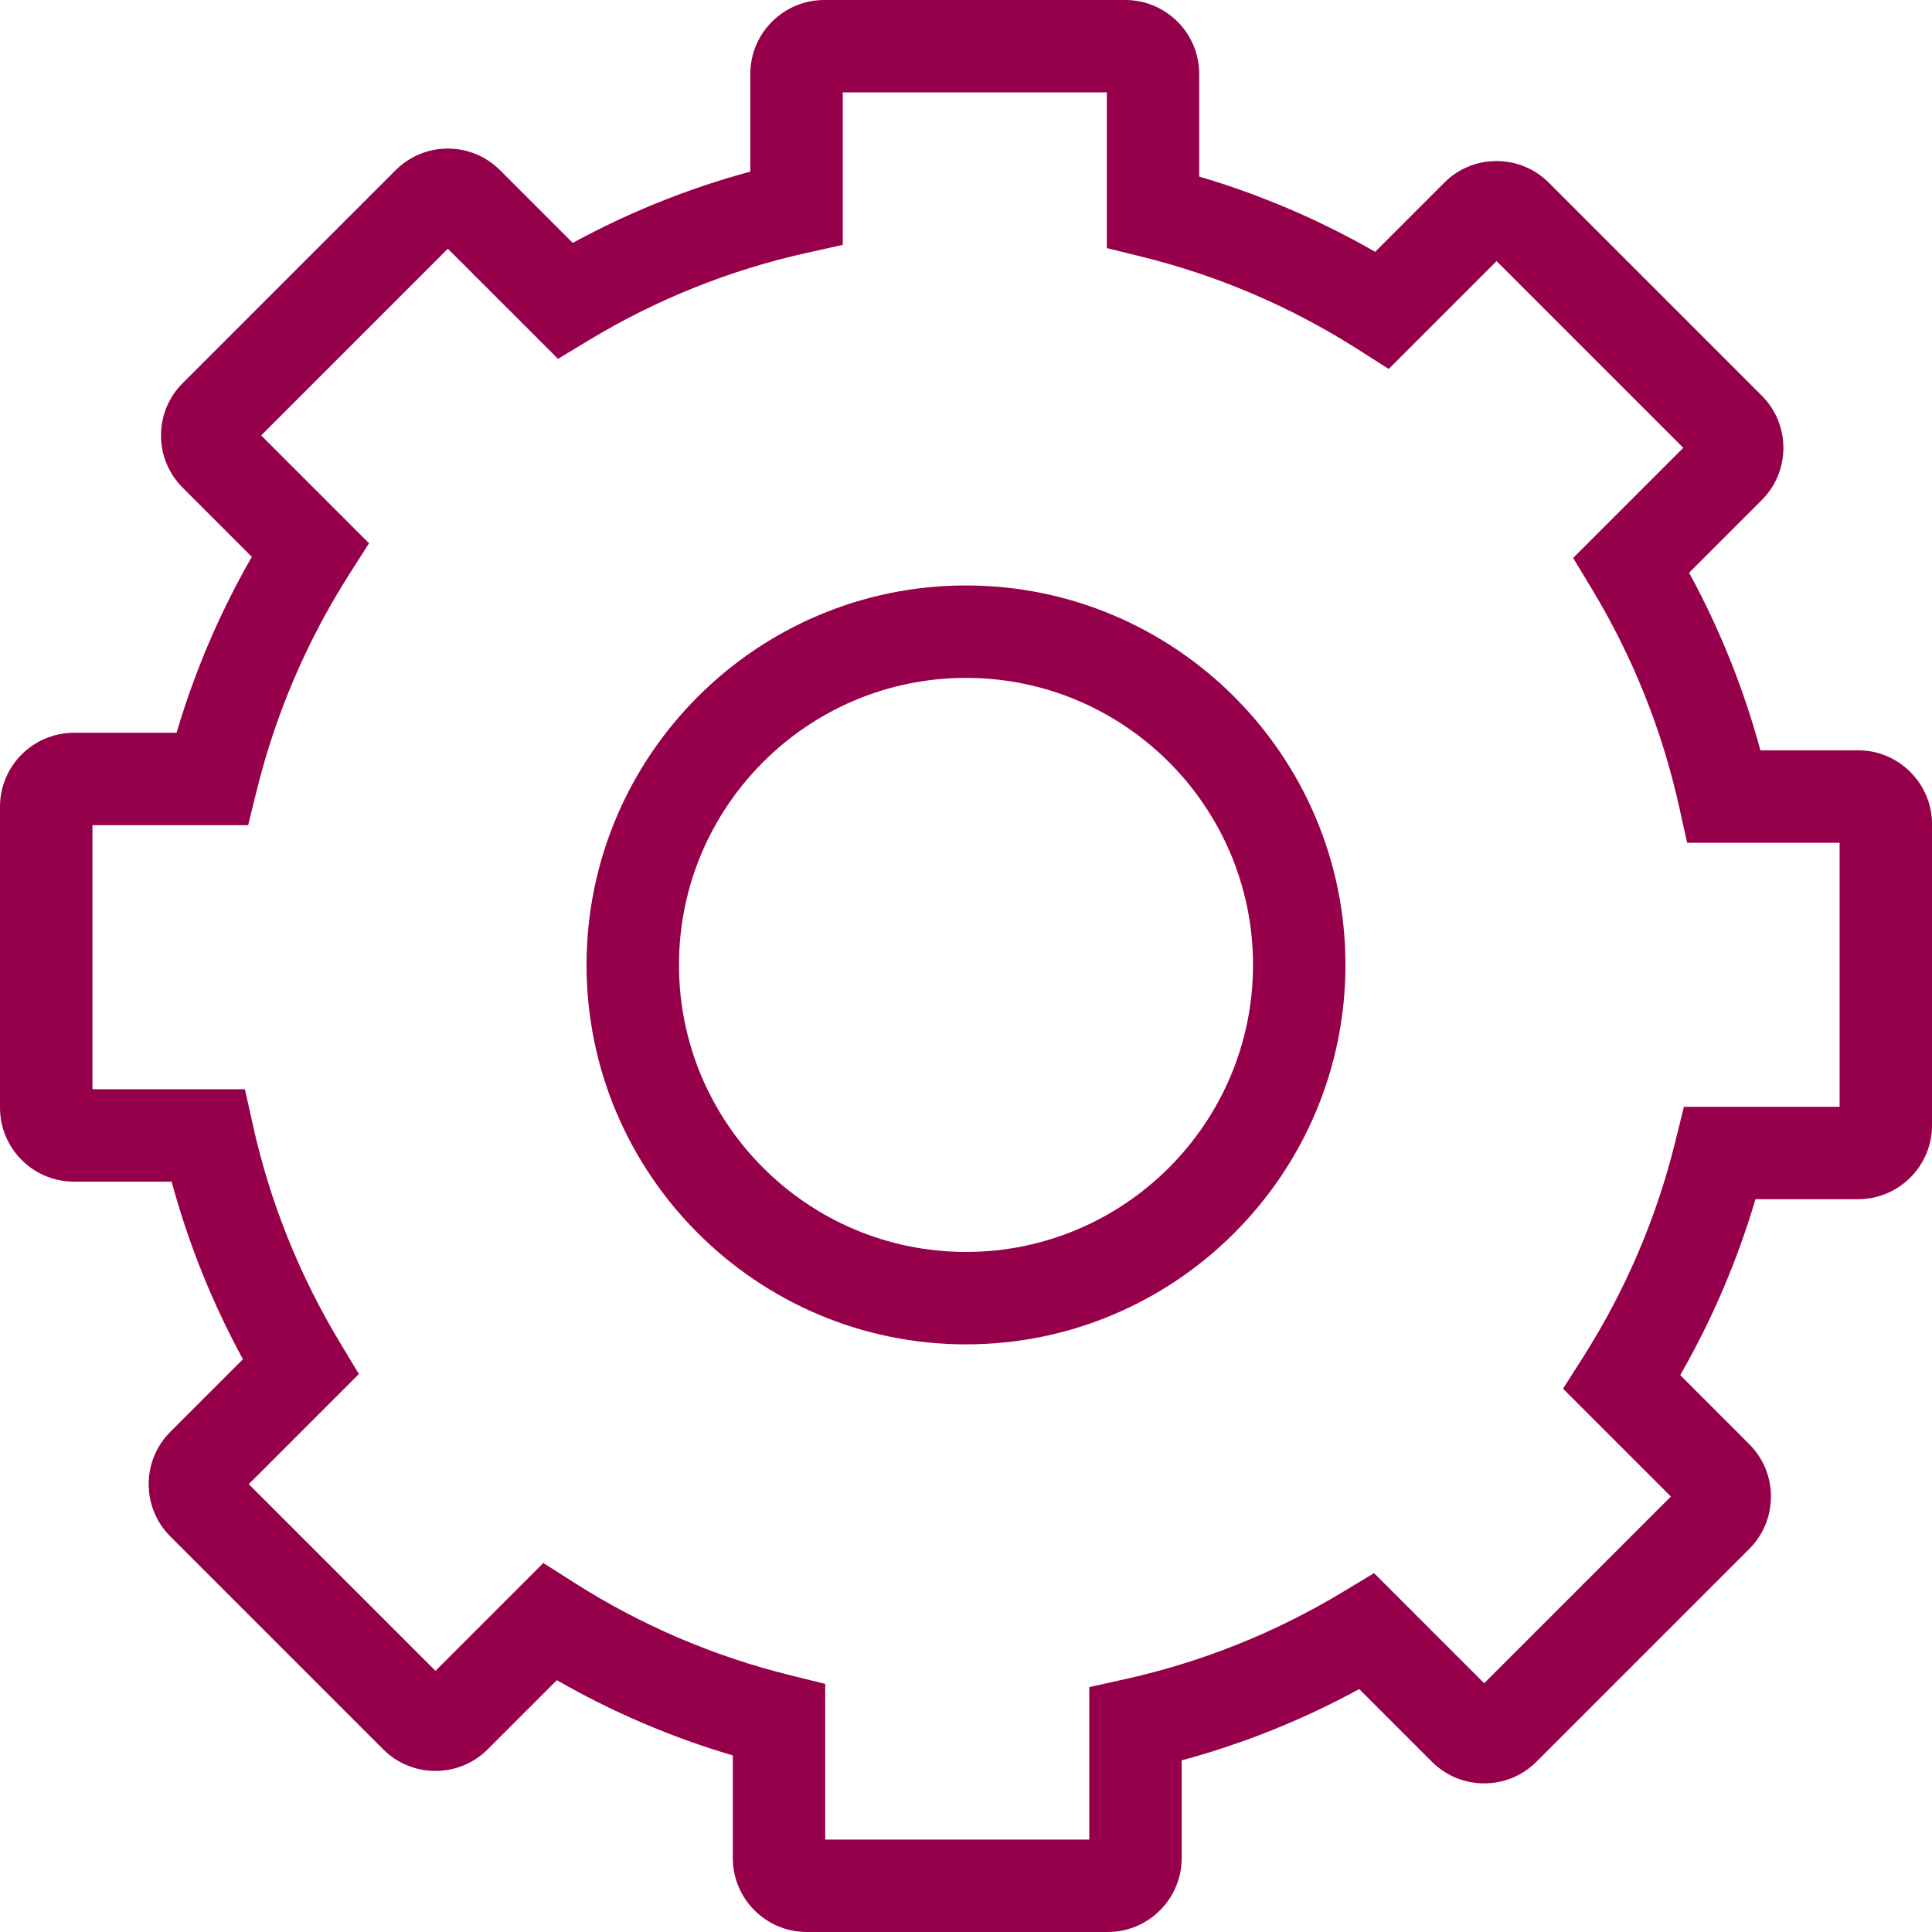 <?xml version="1.0" encoding="UTF-8"?>
<svg id="Layer_1" data-name="Layer 1" xmlns="http://www.w3.org/2000/svg" viewBox="0 0 710.68 710.68">
  <defs>
    <style>
      .cls-1 {
        fill: #96004b;
      }
    </style>
  </defs>
  <path class="cls-1" d="M407.49,710.68h-110.74c-14.99,0-27.19-12.2-27.19-27.19v-37.76c-22.58-6.66-44.26-15.93-64.72-27.68l-25.43,25.43c-10.6,10.6-27.85,10.6-38.46,0l-78.31-78.31c-10.6-10.6-10.6-27.85,0-38.46l26.72-26.72c-11.29-20.71-20.07-42.59-26.23-65.32H27.19c-14.99,0-27.19-12.2-27.19-27.19v-110.74c0-14.99,12.2-27.19,27.19-27.19h37.76c6.66-22.58,15.93-44.26,27.68-64.72l-25.43-25.43c-5.14-5.14-7.97-11.96-7.97-19.23s2.83-14.09,7.97-19.23l78.3-78.31c5.14-5.14,11.96-7.97,19.23-7.97s14.09,2.83,19.23,7.97l26.72,26.72c20.71-11.29,42.59-20.07,65.32-26.23V27.19c0-15,12.2-27.19,27.19-27.19h110.74c15,0,27.19,12.2,27.19,27.19v37.76c22.58,6.66,44.26,15.93,64.72,27.68l25.43-25.43c5.13-5.14,11.96-7.96,19.23-7.96s14.09,2.83,19.23,7.96l78.31,78.31c5.14,5.14,7.97,11.96,7.97,19.23s-2.83,14.09-7.97,19.23l-26.71,26.71c11.29,20.71,20.07,42.59,26.23,65.32h35.94c15,0,27.19,12.2,27.19,27.19v110.74c0,15-12.2,27.19-27.19,27.19h-37.76c-6.66,22.58-15.93,44.26-27.68,64.72l25.43,25.43c10.6,10.6,10.6,27.86,0,38.46l-78.31,78.31c-5.14,5.14-11.96,7.97-19.23,7.97s-14.09-2.83-19.23-7.97l-26.72-26.72c-20.71,11.29-42.59,20.07-65.32,26.23v35.94c0,15-12.2,27.19-27.19,27.19ZM303.55,676.68h97.13v-56.08l13.31-2.96c28.27-6.29,55.2-17.09,80.05-32.09l11.4-6.88,40.51,40.51,68.68-68.68-39.67-39.67,7.32-11.5c15.58-24.5,27.01-51.18,33.95-79.28l3.19-12.92h57.27v-97.13h-56.08l-2.96-13.31c-6.29-28.27-17.09-55.2-32.09-80.05l-6.88-11.4,40.51-40.51-68.68-68.68-39.67,39.67-11.5-7.32c-24.51-15.58-51.18-27.01-79.28-33.95l-12.92-3.19v-57.27h-97.13v56.08l-13.31,2.96c-28.27,6.29-55.2,17.09-80.04,32.09l-11.4,6.88-40.51-40.51-68.68,68.68,39.67,39.67-7.32,11.5c-15.58,24.5-27.01,51.18-33.95,79.28l-3.19,12.92h-57.27v97.13h56.08l2.96,13.31c6.29,28.27,17.09,55.2,32.09,80.05l6.88,11.4-40.51,40.51,68.68,68.68,39.67-39.67,11.5,7.32c24.5,15.58,51.18,27.01,79.28,33.95l12.92,3.19v57.27Z"/>
  <path class="cls-1" d="M355.34,494.52c-76.96,0-139.58-62.61-139.58-139.58s62.61-139.58,139.58-139.58,139.58,62.61,139.58,139.58-62.61,139.58-139.58,139.58ZM355.34,249.36c-58.22,0-105.58,47.36-105.58,105.58s47.36,105.58,105.58,105.58,105.58-47.36,105.58-105.58-47.36-105.58-105.58-105.58Z"/>
</svg>